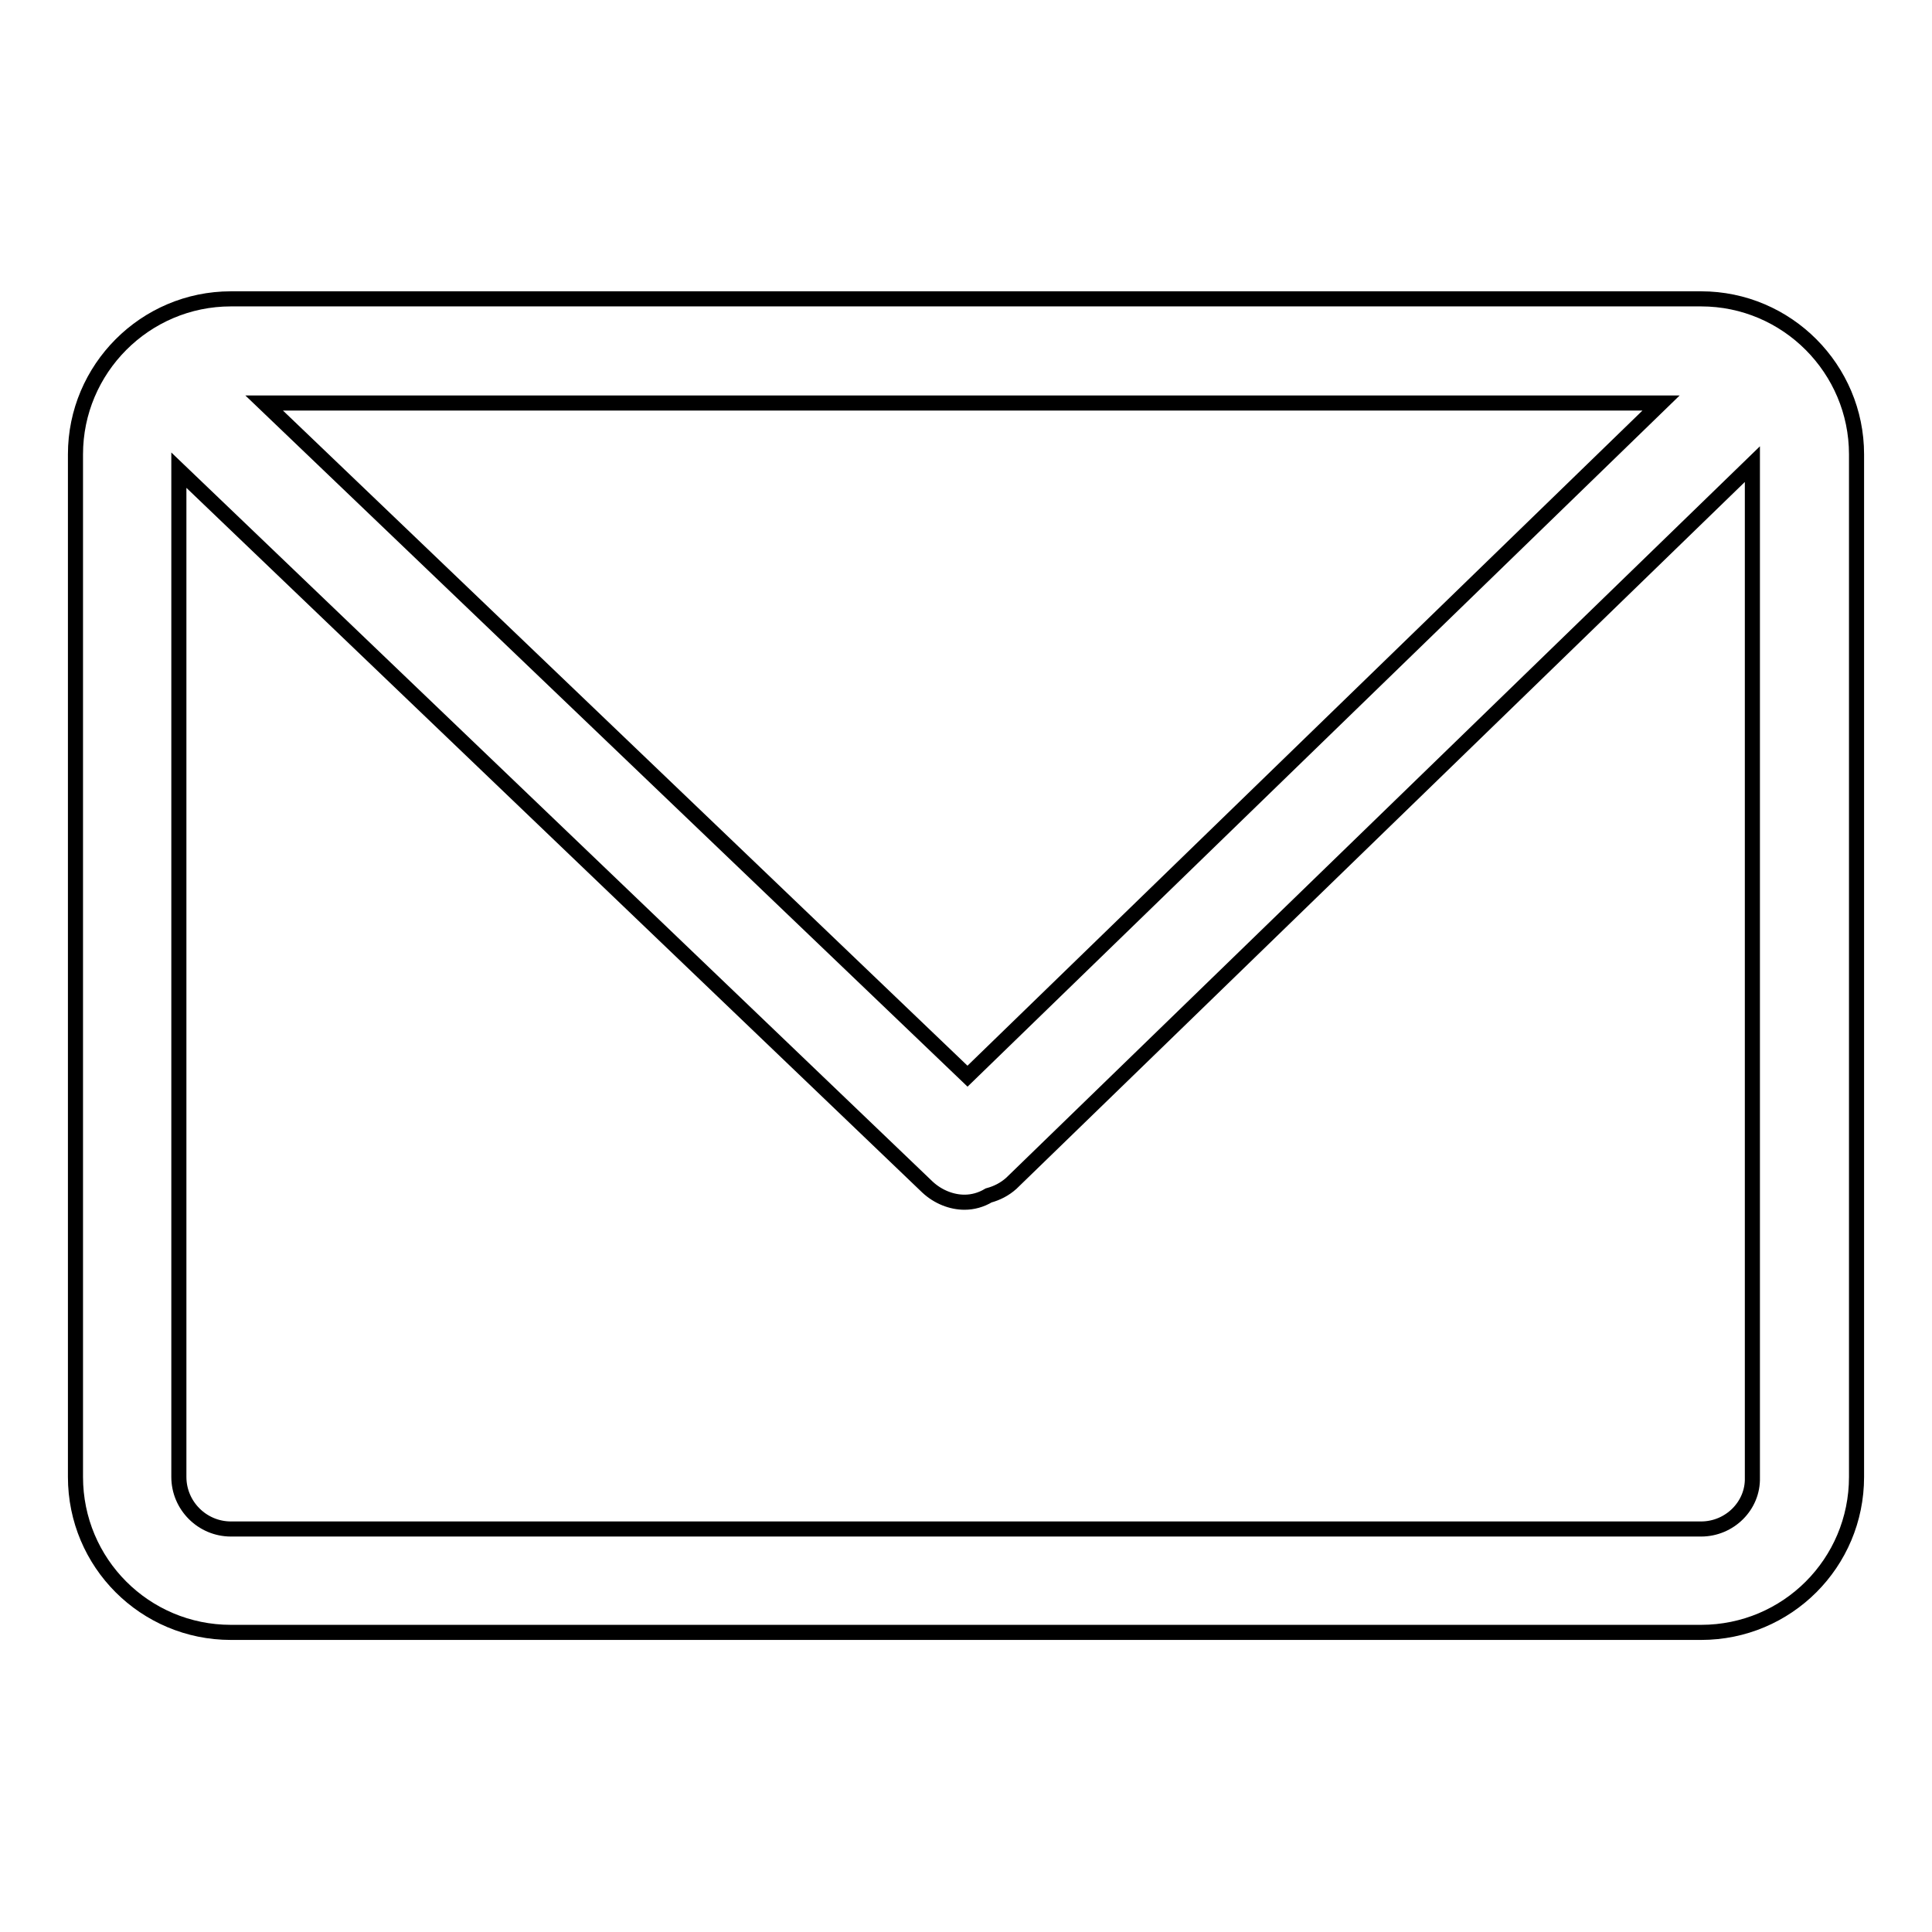 <?xml version="1.0" encoding="utf-8"?>
<!-- Svg Vector Icons : http://www.onlinewebfonts.com/icon -->
<!DOCTYPE svg PUBLIC "-//W3C//DTD SVG 1.1//EN" "http://www.w3.org/Graphics/SVG/1.1/DTD/svg11.dtd">
<svg version="1.1" xmlns="http://www.w3.org/2000/svg" xmlns:xlink="http://www.w3.org/1999/xlink" x="0px" y="0px" viewBox="0 0 256 256" enable-background="new 0 0 256 256" xml:space="preserve">
<g> <path stroke-width="2" fill-opacity="0" stroke="#000000"  d="M225.4,39.6H30.6C19.2,39.6,10,48.9,10,60.2v135.5c0,11.4,9.2,20.6,20.6,20.6h194.8 c11.4,0,20.6-9.2,20.6-20.6V60.2C246,48.9,236.8,39.6,225.4,39.6z M128.2,142.6L35,53.4h185.1L128.2,142.6z M225.4,202.6H30.6 c-3.8,0-6.9-3.1-6.9-6.9V62.3l99.2,95c1.4,1.3,3.2,2,4.9,2c1.1,0,2.2-0.3,3.2-0.9c1.1-0.3,2.1-0.8,3-1.6l98.2-95.3v134.3 C232.3,199.5,229.2,202.6,225.4,202.6z"/></g>
</svg>